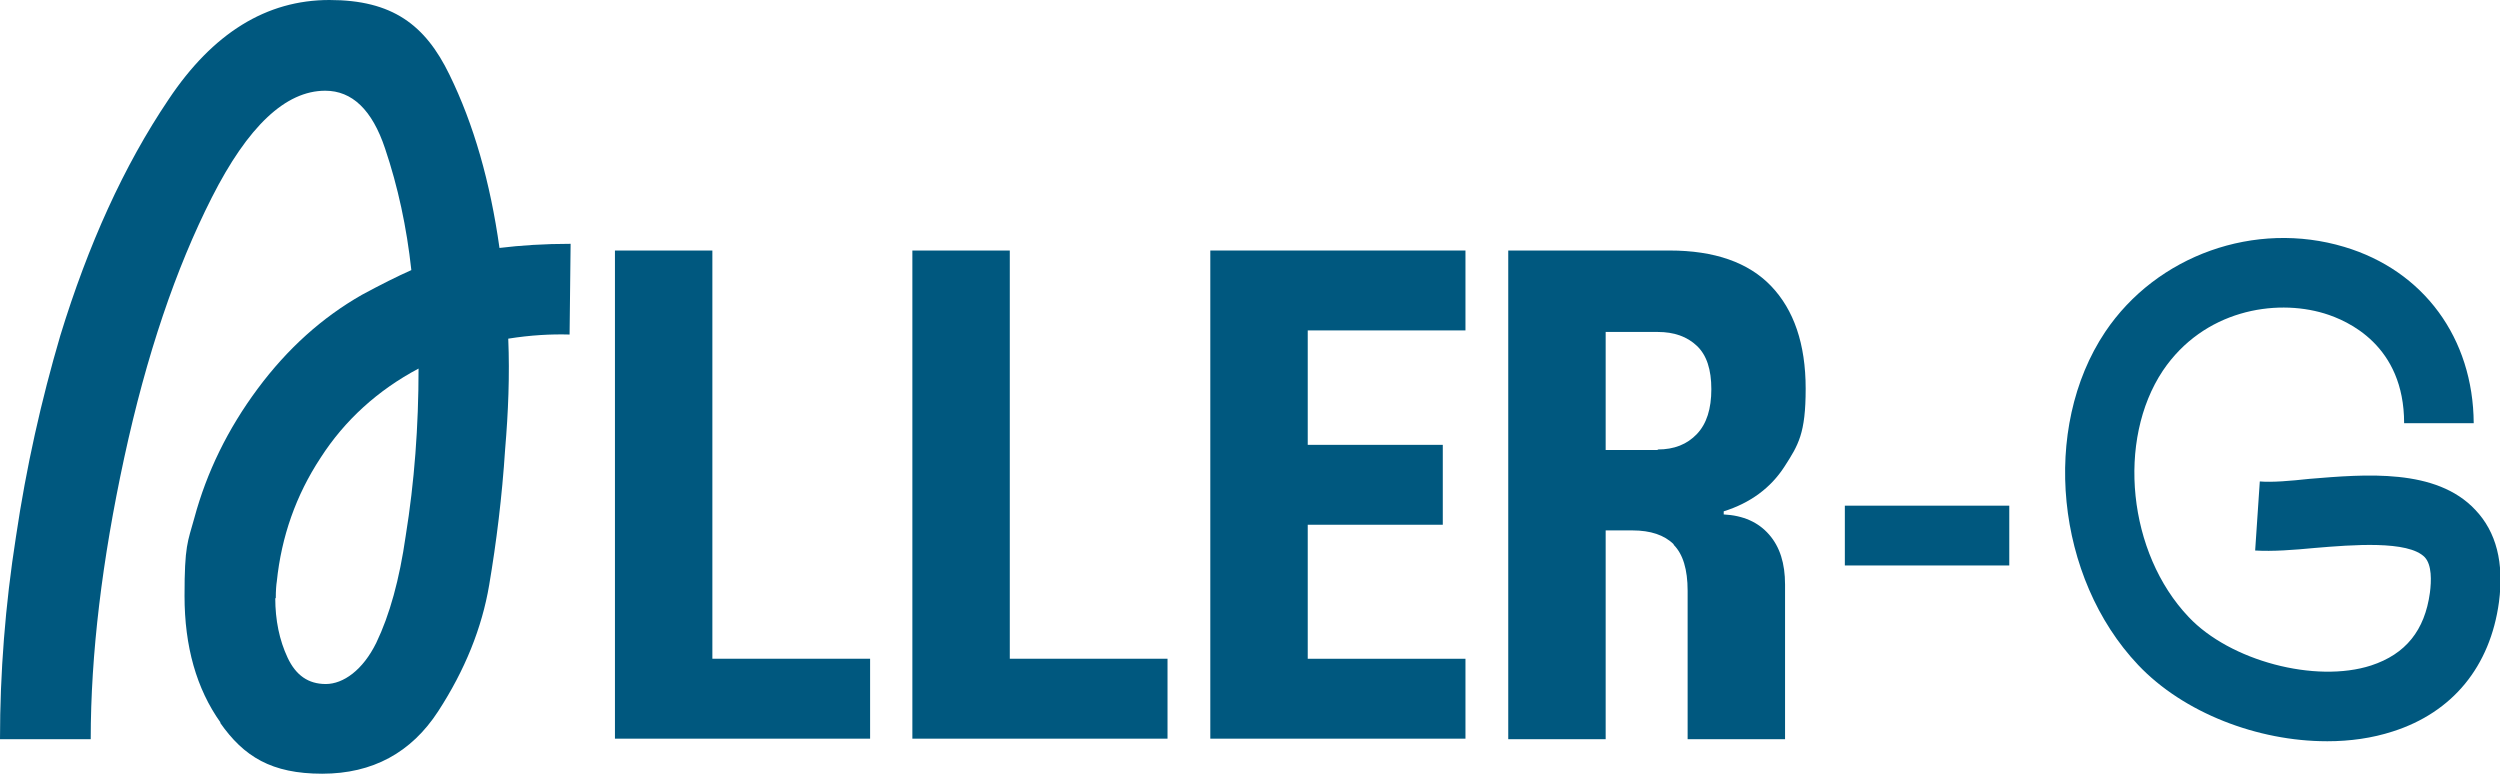 <?xml version="1.0" encoding="UTF-8"?>
<svg id="Layer_1" xmlns="http://www.w3.org/2000/svg" version="1.1" viewBox="0 0 485 150.1">
  <!-- Generator: Adobe Illustrator 29.0.0, SVG Export Plug-In . SVG Version: 2.1.0 Build 186)  -->
  <defs>
    <style>
      .st0 {
        fill: #00587f;
      }
    </style>
  </defs>
  <g>
    <path class="st0" d="M42.8,140.2c-4.7-6.6-7-14.8-7-24.6s.6-10.4,1.9-15.1c2.4-8.9,6.5-17.3,12.3-25.1,5.8-7.8,12.5-13.8,20.2-18.2,3.7-2,6.9-3.6,9.6-4.8-.9-8.3-2.6-16.2-5.1-23.6-2.5-7.5-6.4-11.2-11.6-11.2-7.7,0-15,6.9-22,20.7-7,13.8-12.7,30.6-17,50.5-4.3,19.9-6.5,38.1-6.5,54.6H0c0-12.8,1-25.9,3.1-39.3,2-13.5,4.9-26.4,8.6-39,5.4-17.6,12.3-32.9,21-45.8C41.3,6.4,51.7,0,63.9,0s18.6,4.8,23.3,14.5c4.7,9.6,7.9,20.8,9.7,33.6,4.1-.5,8.7-.8,13.8-.8l-.2,17.6c-3.6-.1-7.5.1-11.9.8.3,7.1,0,14.3-.6,21.4-.6,9.3-1.7,18.1-3.1,26.4-1.4,8.3-4.7,16.5-9.9,24.5-5.2,8-12.7,12.1-22.5,12.1s-15.2-3.3-19.8-9.9ZM53.4,116c0,4.3.8,8.2,2.4,11.6,1.6,3.4,4,5.1,7.4,5.1s7.2-2.7,9.8-8c2.6-5.4,4.5-12.3,5.7-20.7,1.7-10.5,2.5-21.3,2.5-32.5-7.9,4.2-14.3,10-19,17.3-4.8,7.3-7.6,15.3-8.5,24-.1.6-.2,1.7-.2,3.3Z"/>
    <path class="st0" d="M119.3,48.6h18.9v79.2h30.6v15.5h-49.5V48.6Z"/>
    <path class="st0" d="M177,48.6h18.9v79.2h30.6v15.5h-49.5V48.6Z"/>
    <path class="st0" d="M234.8,48.6h49.5v15.5h-30.6v22.2h26.2v15.5h-26.2v26h30.6v15.5h-49.5V48.6Z"/>
    <path class="st0" d="M324.7,105.6c-1.8-1.8-4.5-2.7-8-2.7h-5.2v40.5h-18.9V48.6h31.3c8.7,0,15.3,2.3,19.7,6.9,4.4,4.6,6.7,11.2,6.7,19.9s-1.4,10.9-4.1,15.1c-2.7,4.2-6.7,7.1-11.8,8.7v.6c3.8.2,6.7,1.5,8.8,3.9,2.1,2.4,3.1,5.6,3.1,9.7v30h-18.9v-28.8c0-4.1-.9-7.1-2.7-8.9ZM321.6,87.2c3.2,0,5.7-1,7.6-3,1.9-2,2.8-4.9,2.8-8.7s-.9-6.6-2.8-8.4c-1.9-1.8-4.4-2.7-7.6-2.7h-10.1v22.9h10.1Z"/>
    <path class="st0" d="M357.9,98.1h31.9v11.6h-31.9v-11.6Z"/>
  </g>
  <path class="st0" d="M451.4,143.8c-13.4,0-27.8-5.5-36.6-14.8-16-16.9-18.9-45.9-6.4-64.6,10-14.9,29.1-21.7,46.4-16.5,15.4,4.6,25,17.7,25.1,34.2h-13.5c0-15.1-10.9-19.9-15.5-21.3-9.6-2.9-23.4-.6-31.3,11.1-9,13.5-6.8,35.4,5,47.8,8,8.5,24.6,12.9,35.4,9.4,6.7-2.2,10.4-6.8,11.4-14.1.3-2.3.4-5.4-1-6.9-3.2-3.3-14.1-2.4-21.3-1.8-4.2.4-8.2.7-11.6.5l.9-13.4c2.4.2,5.9-.1,9.6-.5,10.9-.9,24.6-2.1,32.2,6,4.1,4.3,5.6,10.3,4.6,17.9-1.7,12.5-9,21.4-20.6,25.1-4,1.3-8.3,1.9-12.7,1.9Z"/>
</svg>